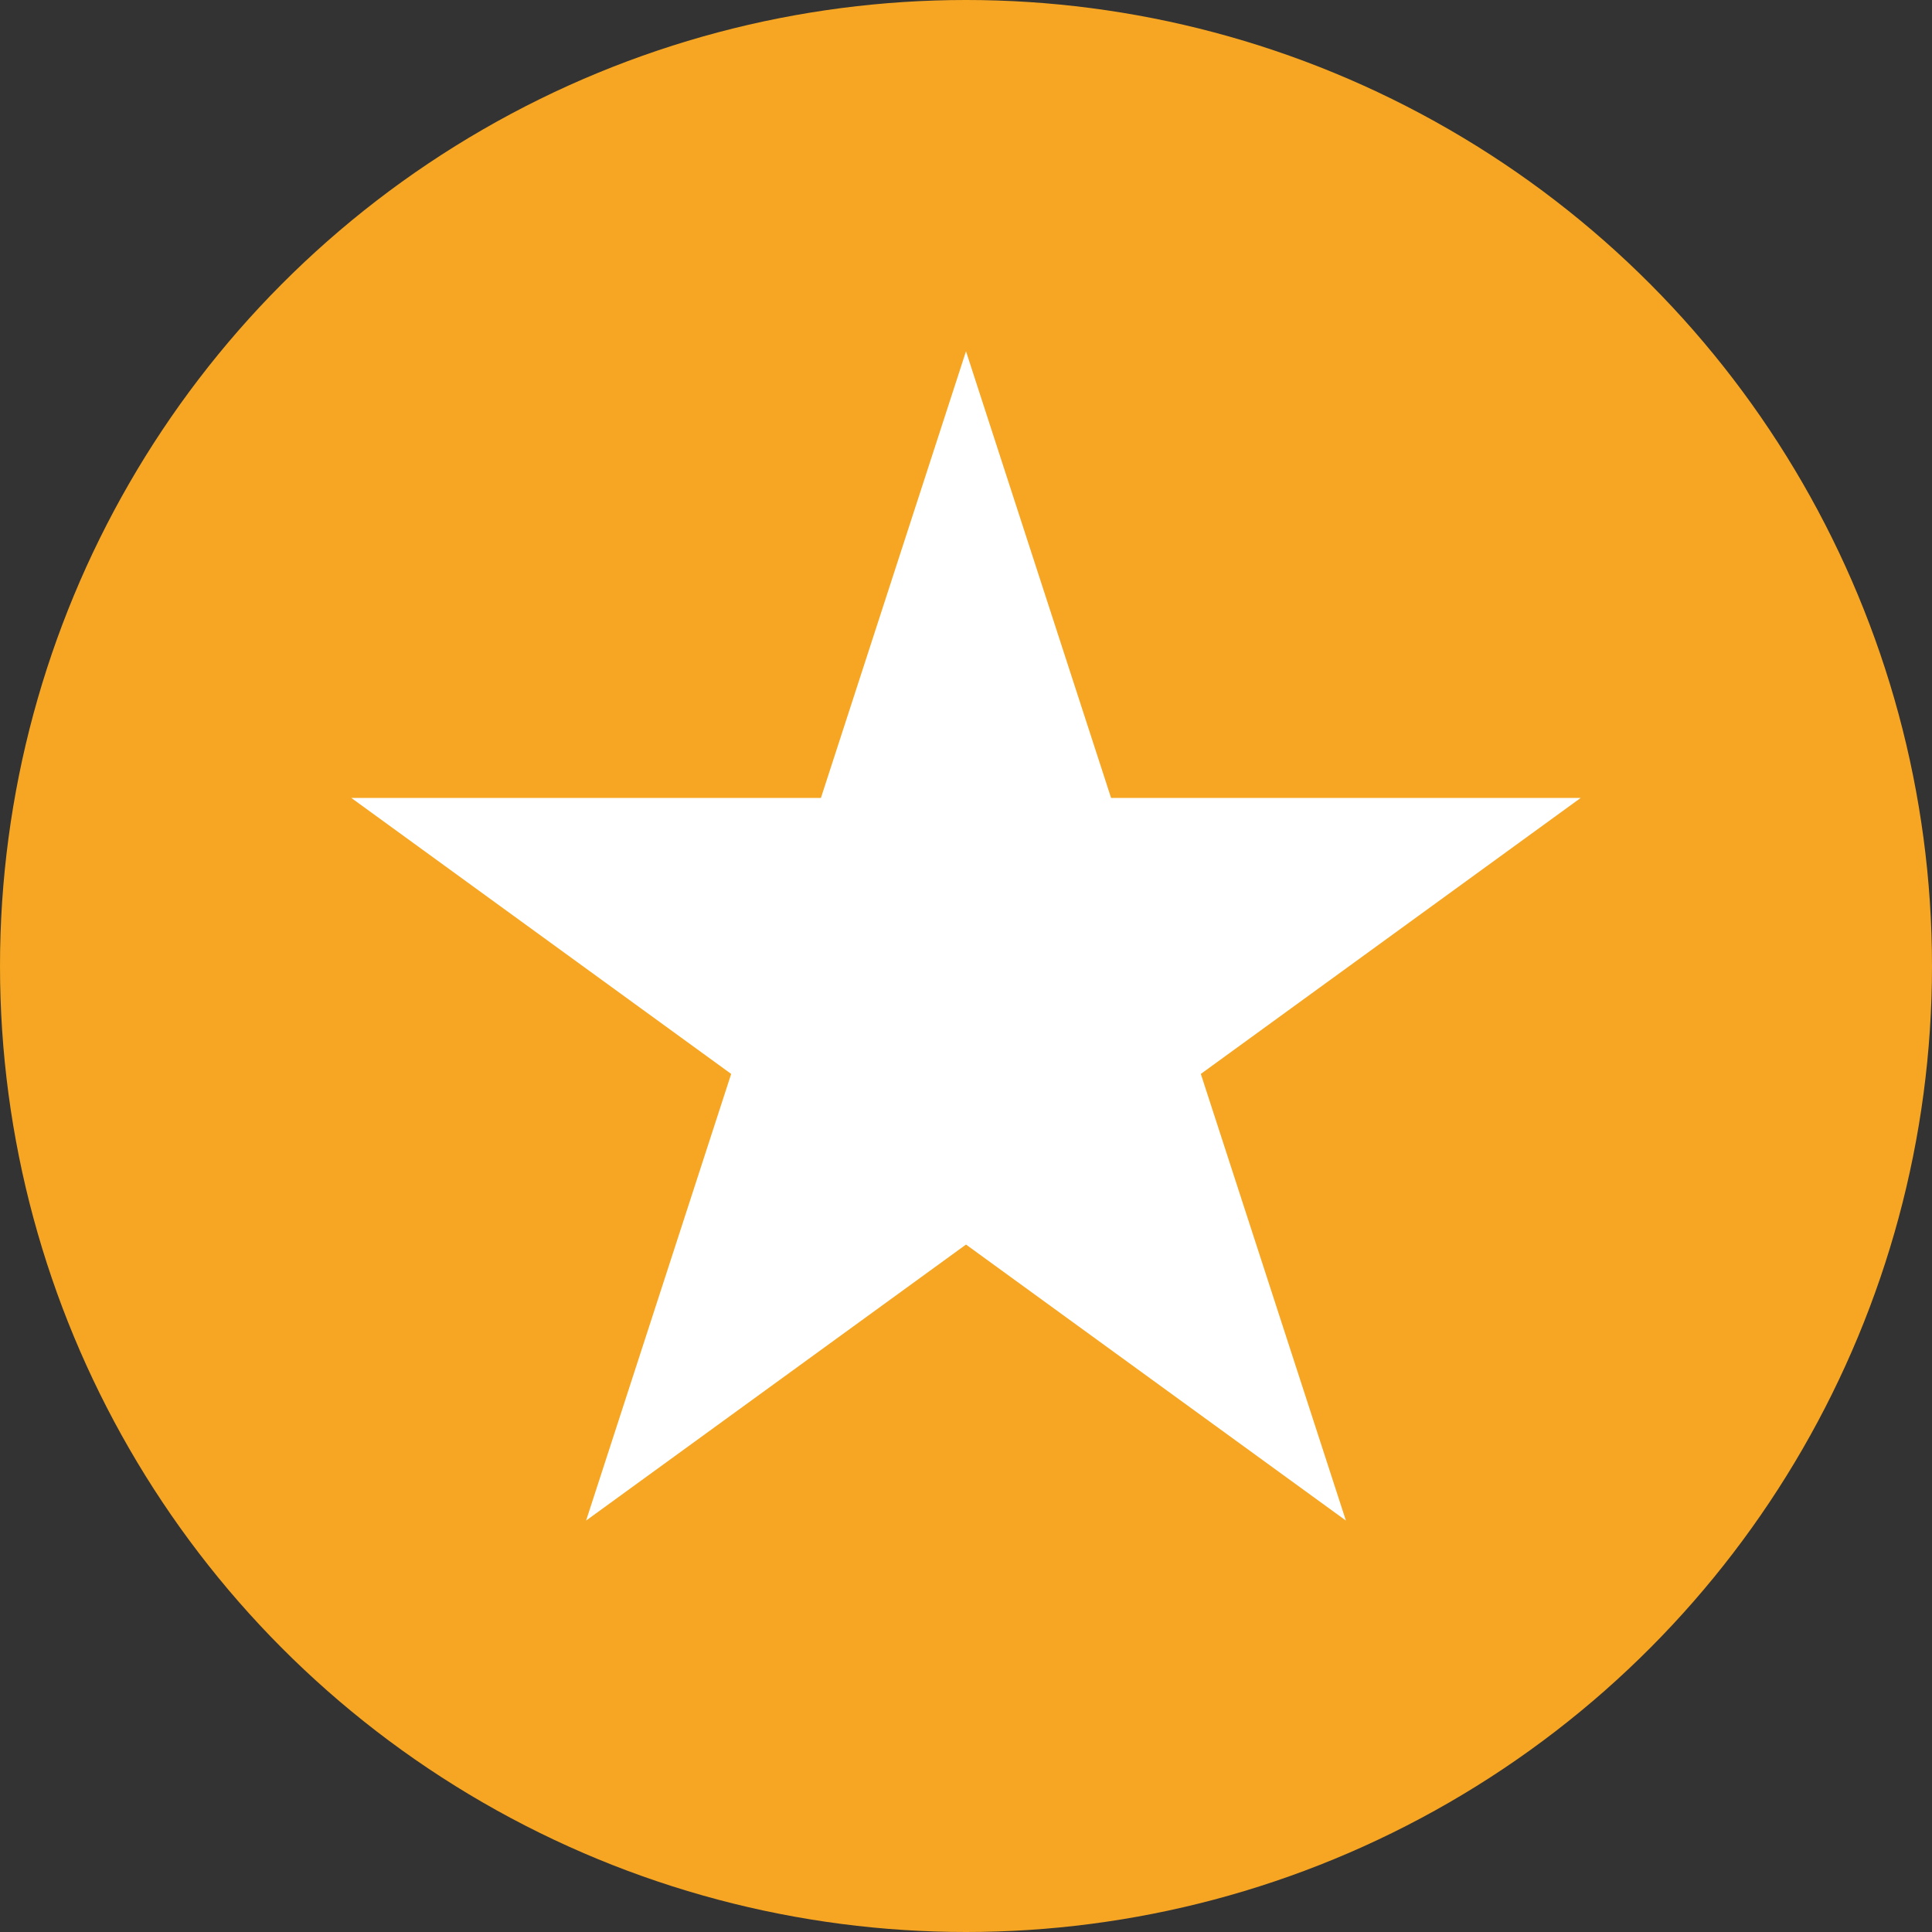 <svg width="22" height="22" viewBox="0 0 22 22" xmlns="http://www.w3.org/2000/svg"><rect x="0" y="0" width="22" height="22" fill="#333333" stroke="none"/><title>55B16A31-C38E-442A-87C6-565F34F07B32</title><g fill="none" fill-rule="evenodd"><ellipse fill="#F6A623" cx="11" cy="11" rx="11" ry="11"/><path fill="#FFF" d="M11 4L9.348 9.086H4l4.326 3.143-1.652 5.086L11 14.172l4.326 3.143-1.652-5.086L18 9.086h-5.348z"/></g></svg>